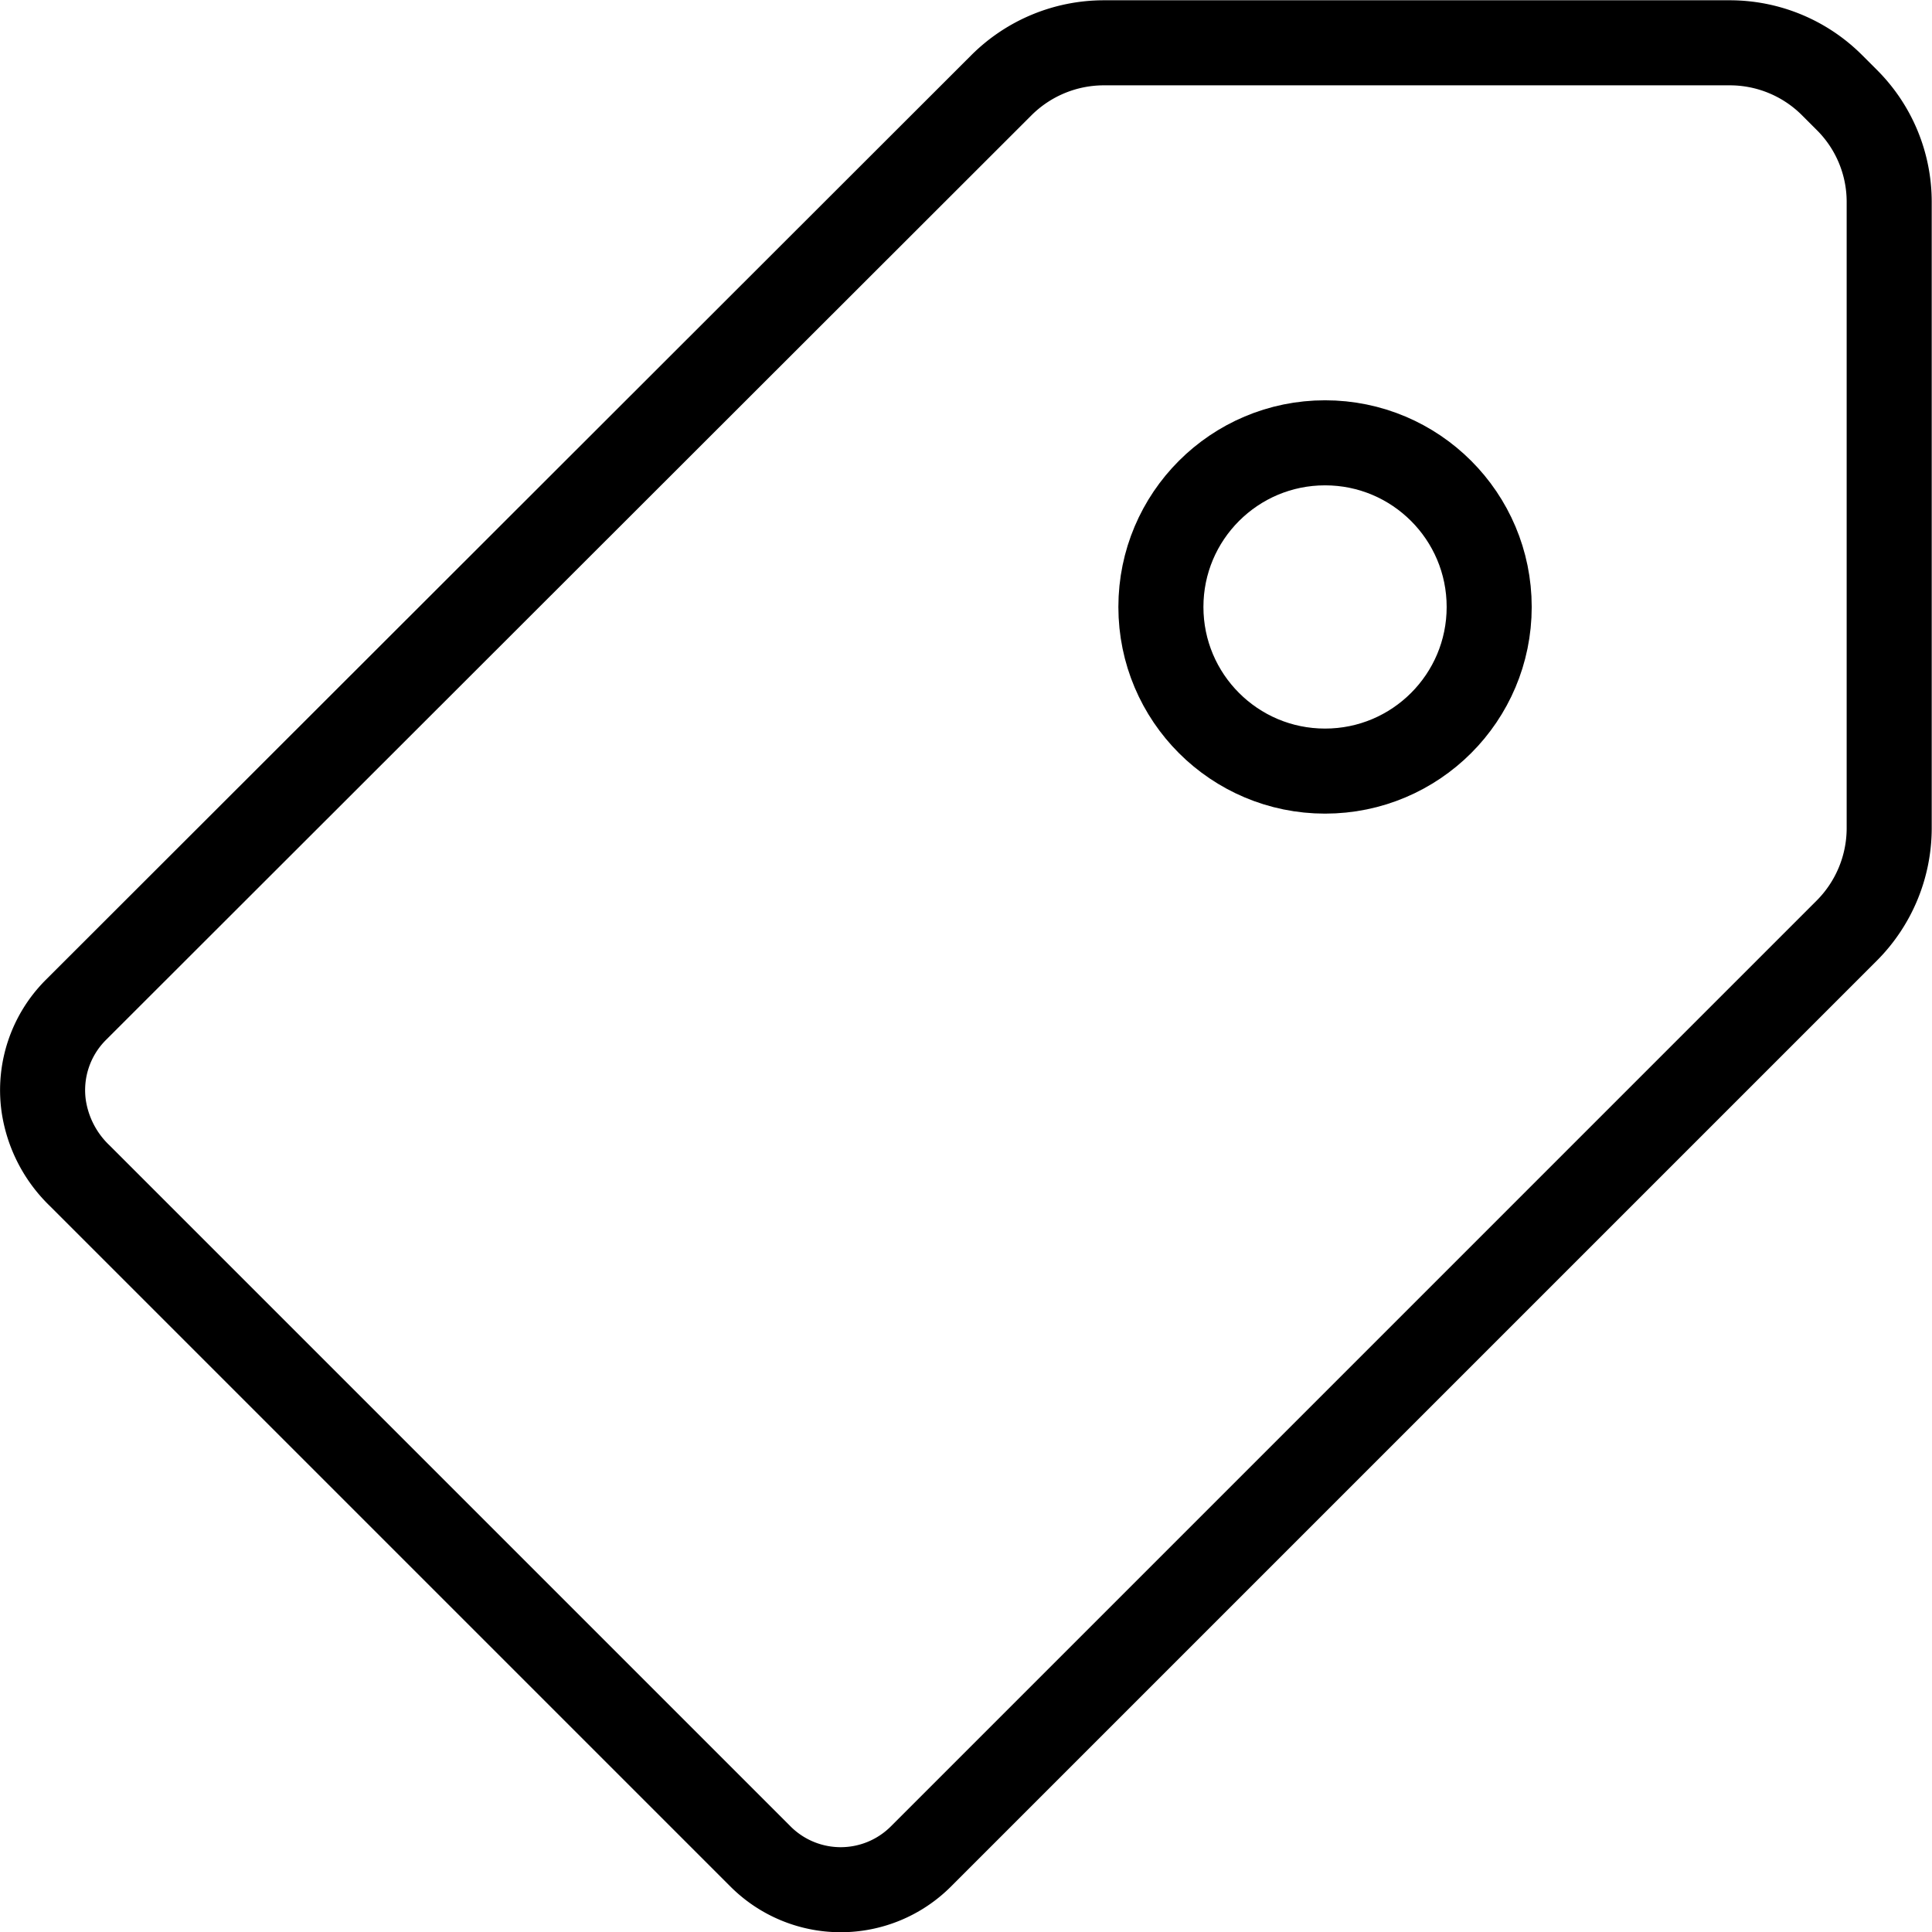 <svg xmlns="http://www.w3.org/2000/svg" viewBox="0 0 68.15 68.16"><defs><style>.cls-1{fill:none;stroke:#000;stroke-miterlimit:10;stroke-width:3px;}</style></defs><g id="Capa_2" data-name="Capa 2"><g id="Capa_1-2" data-name="Capa 1"><g id="Capa_2-2" data-name="Capa 2"><g id="Capa_1-2-2" data-name="Capa 1-2"><circle class="cls-1" cx="46.74" cy="21.41" r="5.79"/><path class="cls-1" d="M66.64,7.12v22.1a5.12,5.12,0,0,1-1.49,3.6L32.49,65.48a4,4,0,0,1-5.67,0h0l-24-24A4.27,4.27,0,0,1,1.54,39a4,4,0,0,1,1.13-3.37L35.33,3a5.12,5.12,0,0,1,3.6-1.49H61A5.1,5.1,0,0,1,64.62,3l.54.54A5.07,5.07,0,0,1,66.64,7.12Z"/></g></g></g></g></svg>